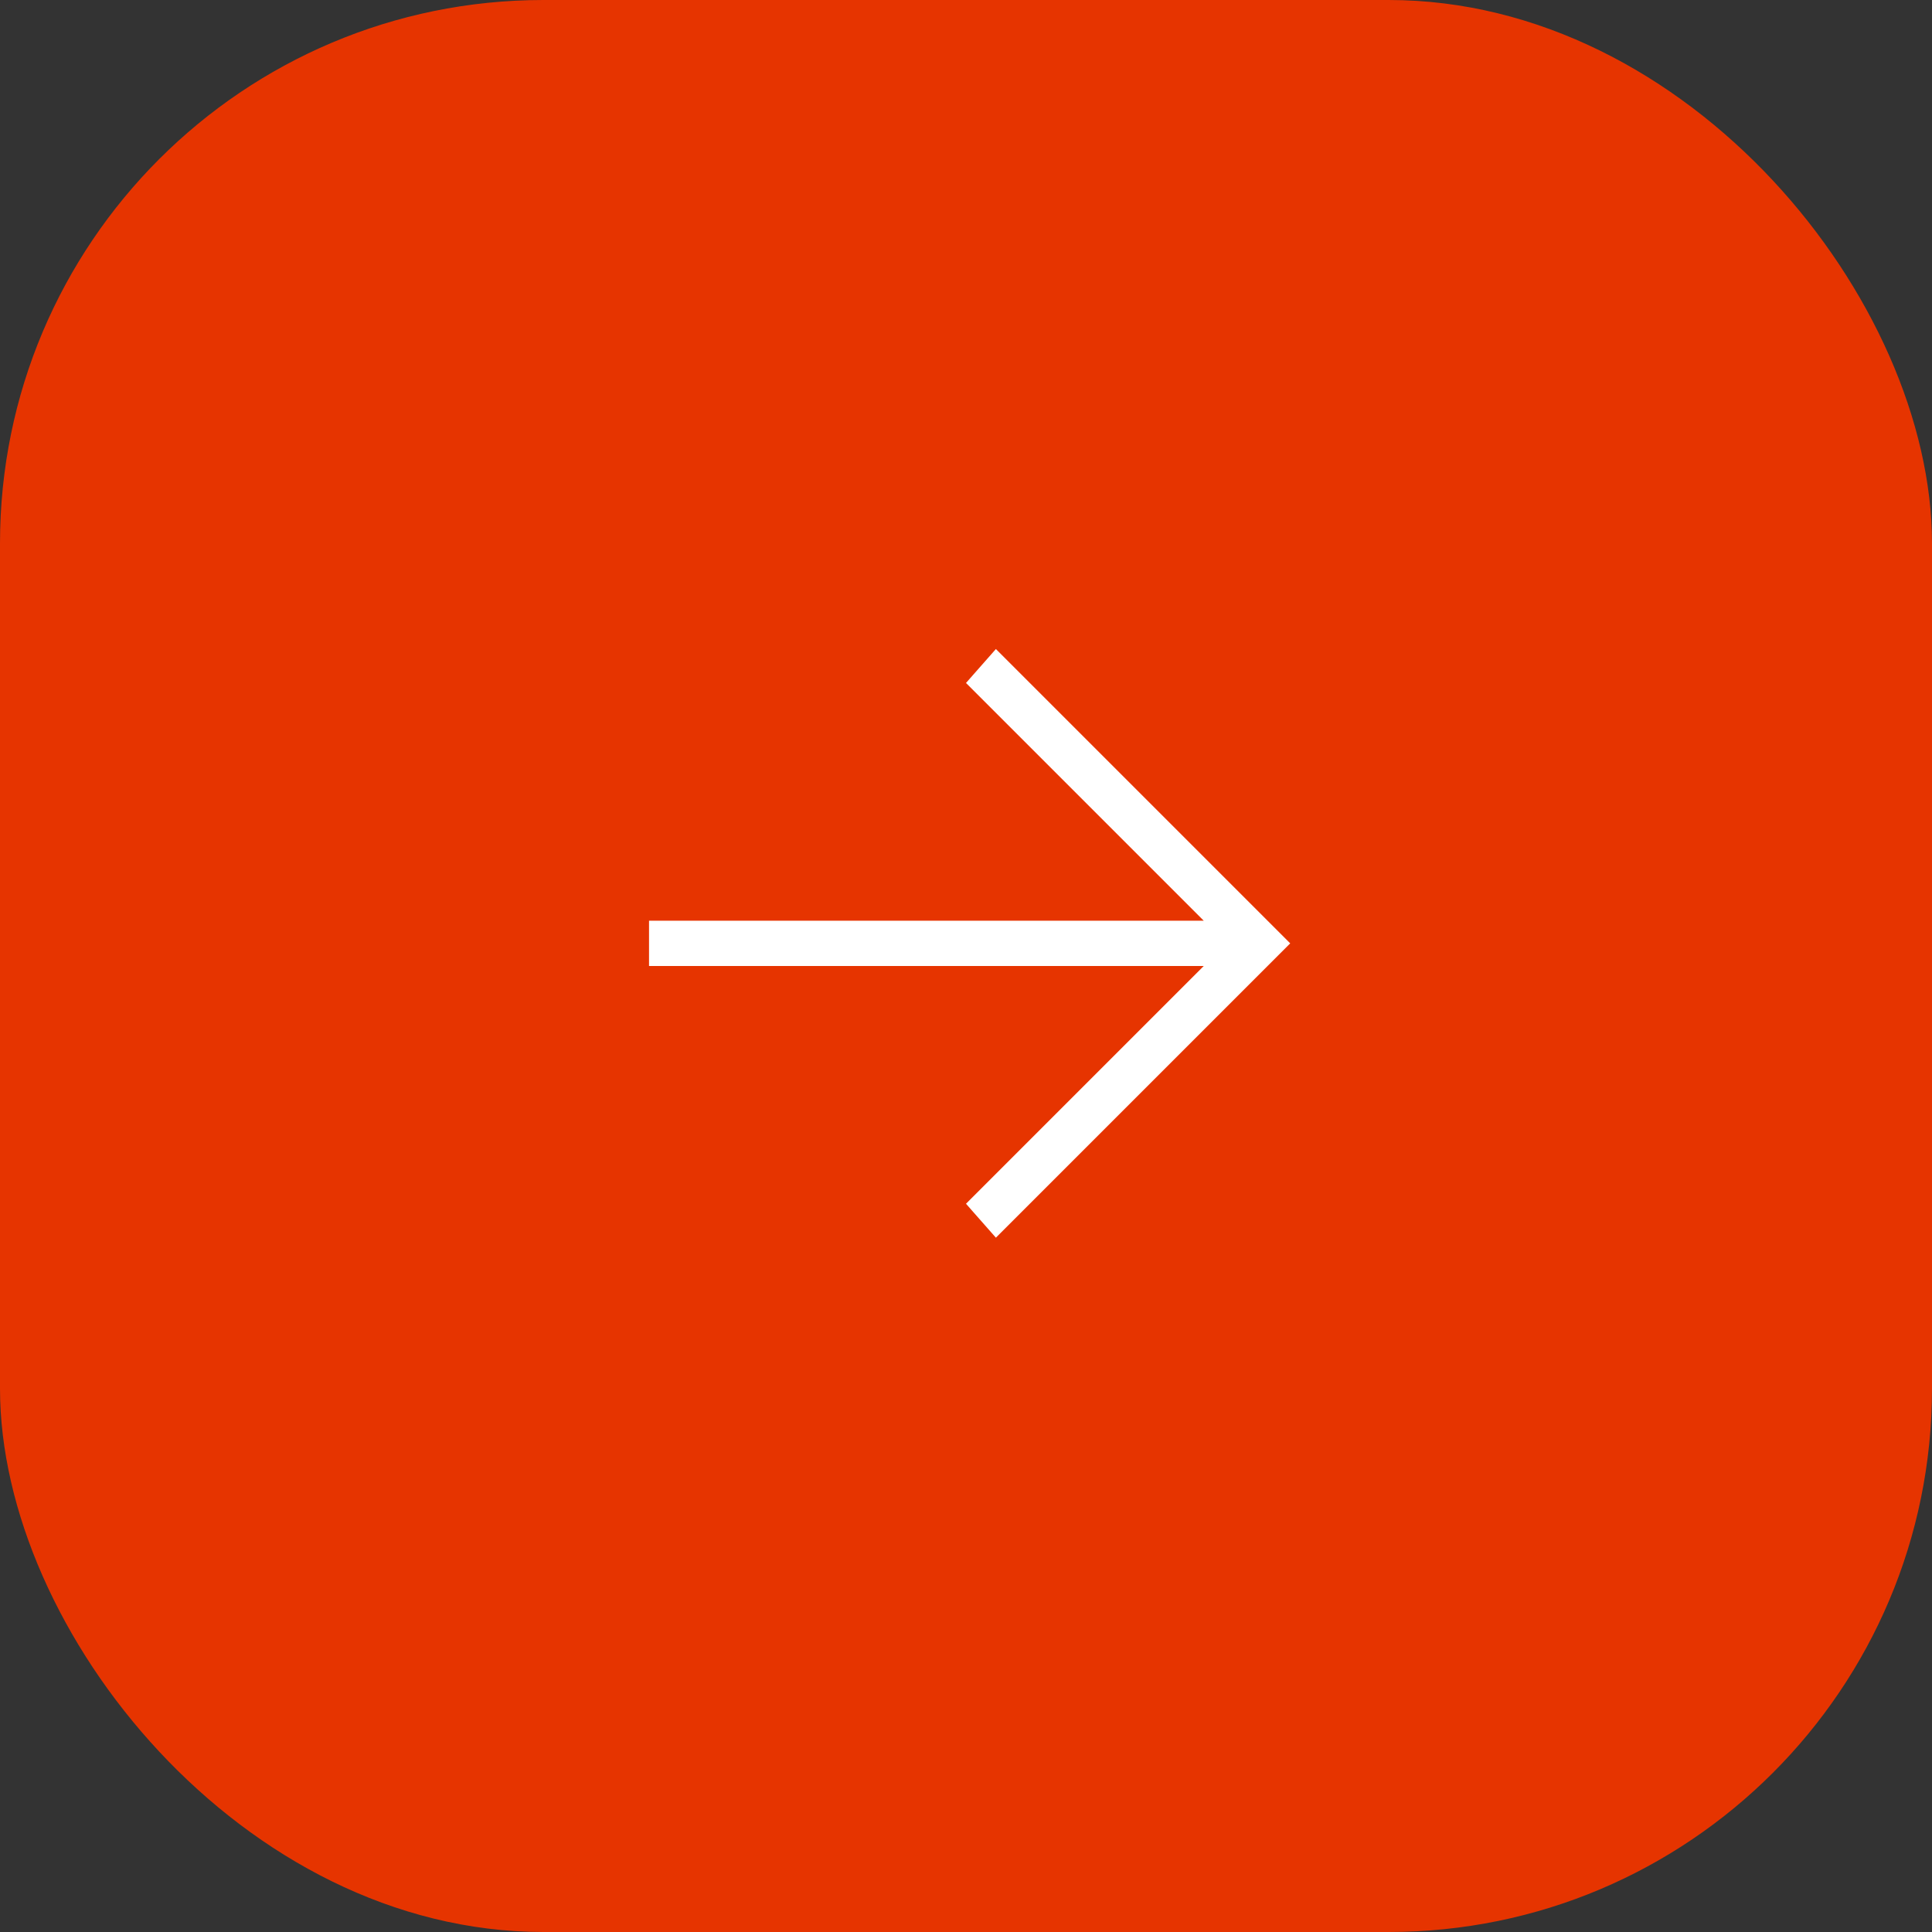 <?xml version="1.0" encoding="UTF-8"?> <svg xmlns="http://www.w3.org/2000/svg" width="32" height="32" viewBox="0 0 32 32" fill="none"><rect x="0" y="0" width="32" height="32" fill="#333333" stroke="none"/><rect width="32" height="32" rx="9" fill="#E63400"></rect><path d="M10.75 15.25L19.938 15.25L16 11.312L16.495 10.75L21.37 15.625L16.495 20.5L16 19.938L19.938 16L10.75 16L10.75 15.25Z" fill="white"></path></svg> 